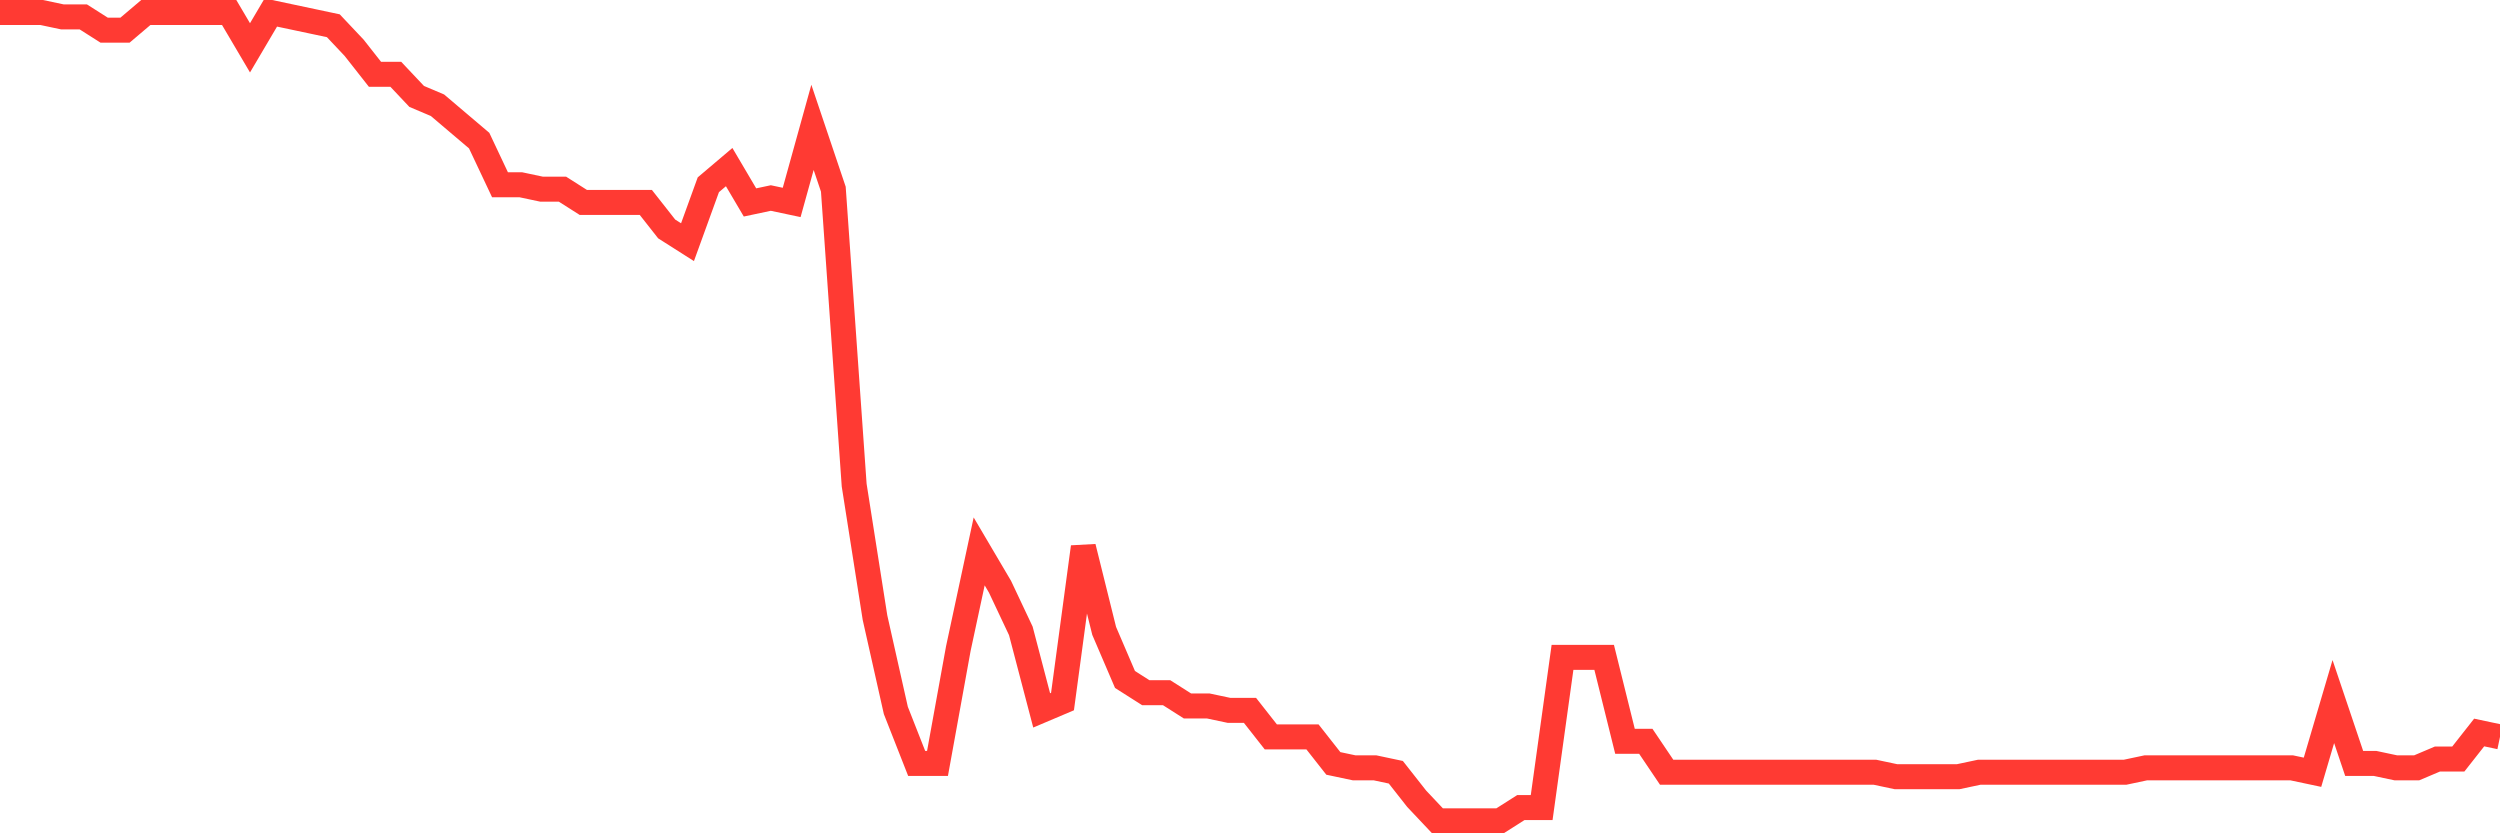 <svg
  xmlns="http://www.w3.org/2000/svg"
  xmlns:xlink="http://www.w3.org/1999/xlink"
  width="120"
  height="40"
  viewBox="0 0 120 40"
  preserveAspectRatio="none"
>
  <polyline
    points="0,0.6 1,0.6 2,0.6 3,0.812 4,0.812 5,1.448 6,1.448 7,0.6 8,0.6 9,0.6 10,0.6 11,0.6 12,2.296 13,0.6 14,0.812 15,1.024 16,1.236 17,2.296 18,3.568 19,3.568 20,4.628 21,5.052 22,5.901 23,6.749 24,8.869 25,8.869 26,9.081 27,9.081 28,9.717 29,9.717 30,9.717 31,9.717 32,10.989 33,11.625 34,8.869 35,8.021 36,9.717 37,9.505 38,9.717 39,6.113 40,9.081 41,23.286 42,29.647 43,34.099 44,36.644 45,36.644 46,31.131 47,26.467 48,28.163 49,30.283 50,34.099 51,33.675 52,26.255 53,30.283 54,32.615 55,33.251 56,33.251 57,33.887 58,33.887 59,34.099 60,34.099 61,35.372 62,35.372 63,35.372 64,36.644 65,36.856 66,36.856 67,37.068 68,38.34 69,39.4 70,39.4 71,39.4 72,39.4 73,38.764 74,38.764 75,31.555 76,31.555 77,31.555 78,35.584 79,35.584 80,37.068 81,37.068 82,37.068 83,37.068 84,37.068 85,37.068 86,37.068 87,37.068 88,37.068 89,37.068 90,37.068 91,37.28 92,37.28 93,37.28 94,37.28 95,37.068 96,37.068 97,37.068 98,37.068 99,37.068 100,37.068 101,37.068 102,37.068 103,36.856 104,36.856 105,36.856 106,36.856 107,36.856 108,36.856 109,36.856 110,36.856 111,37.068 112,33.675 113,36.644 114,36.644 115,36.856 116,36.856 117,36.432 118,36.432 119,35.16 120,35.372"
    fill="none"
    stroke="#ff3a33"
    stroke-width="1.2"
  >
  </polyline>
</svg>